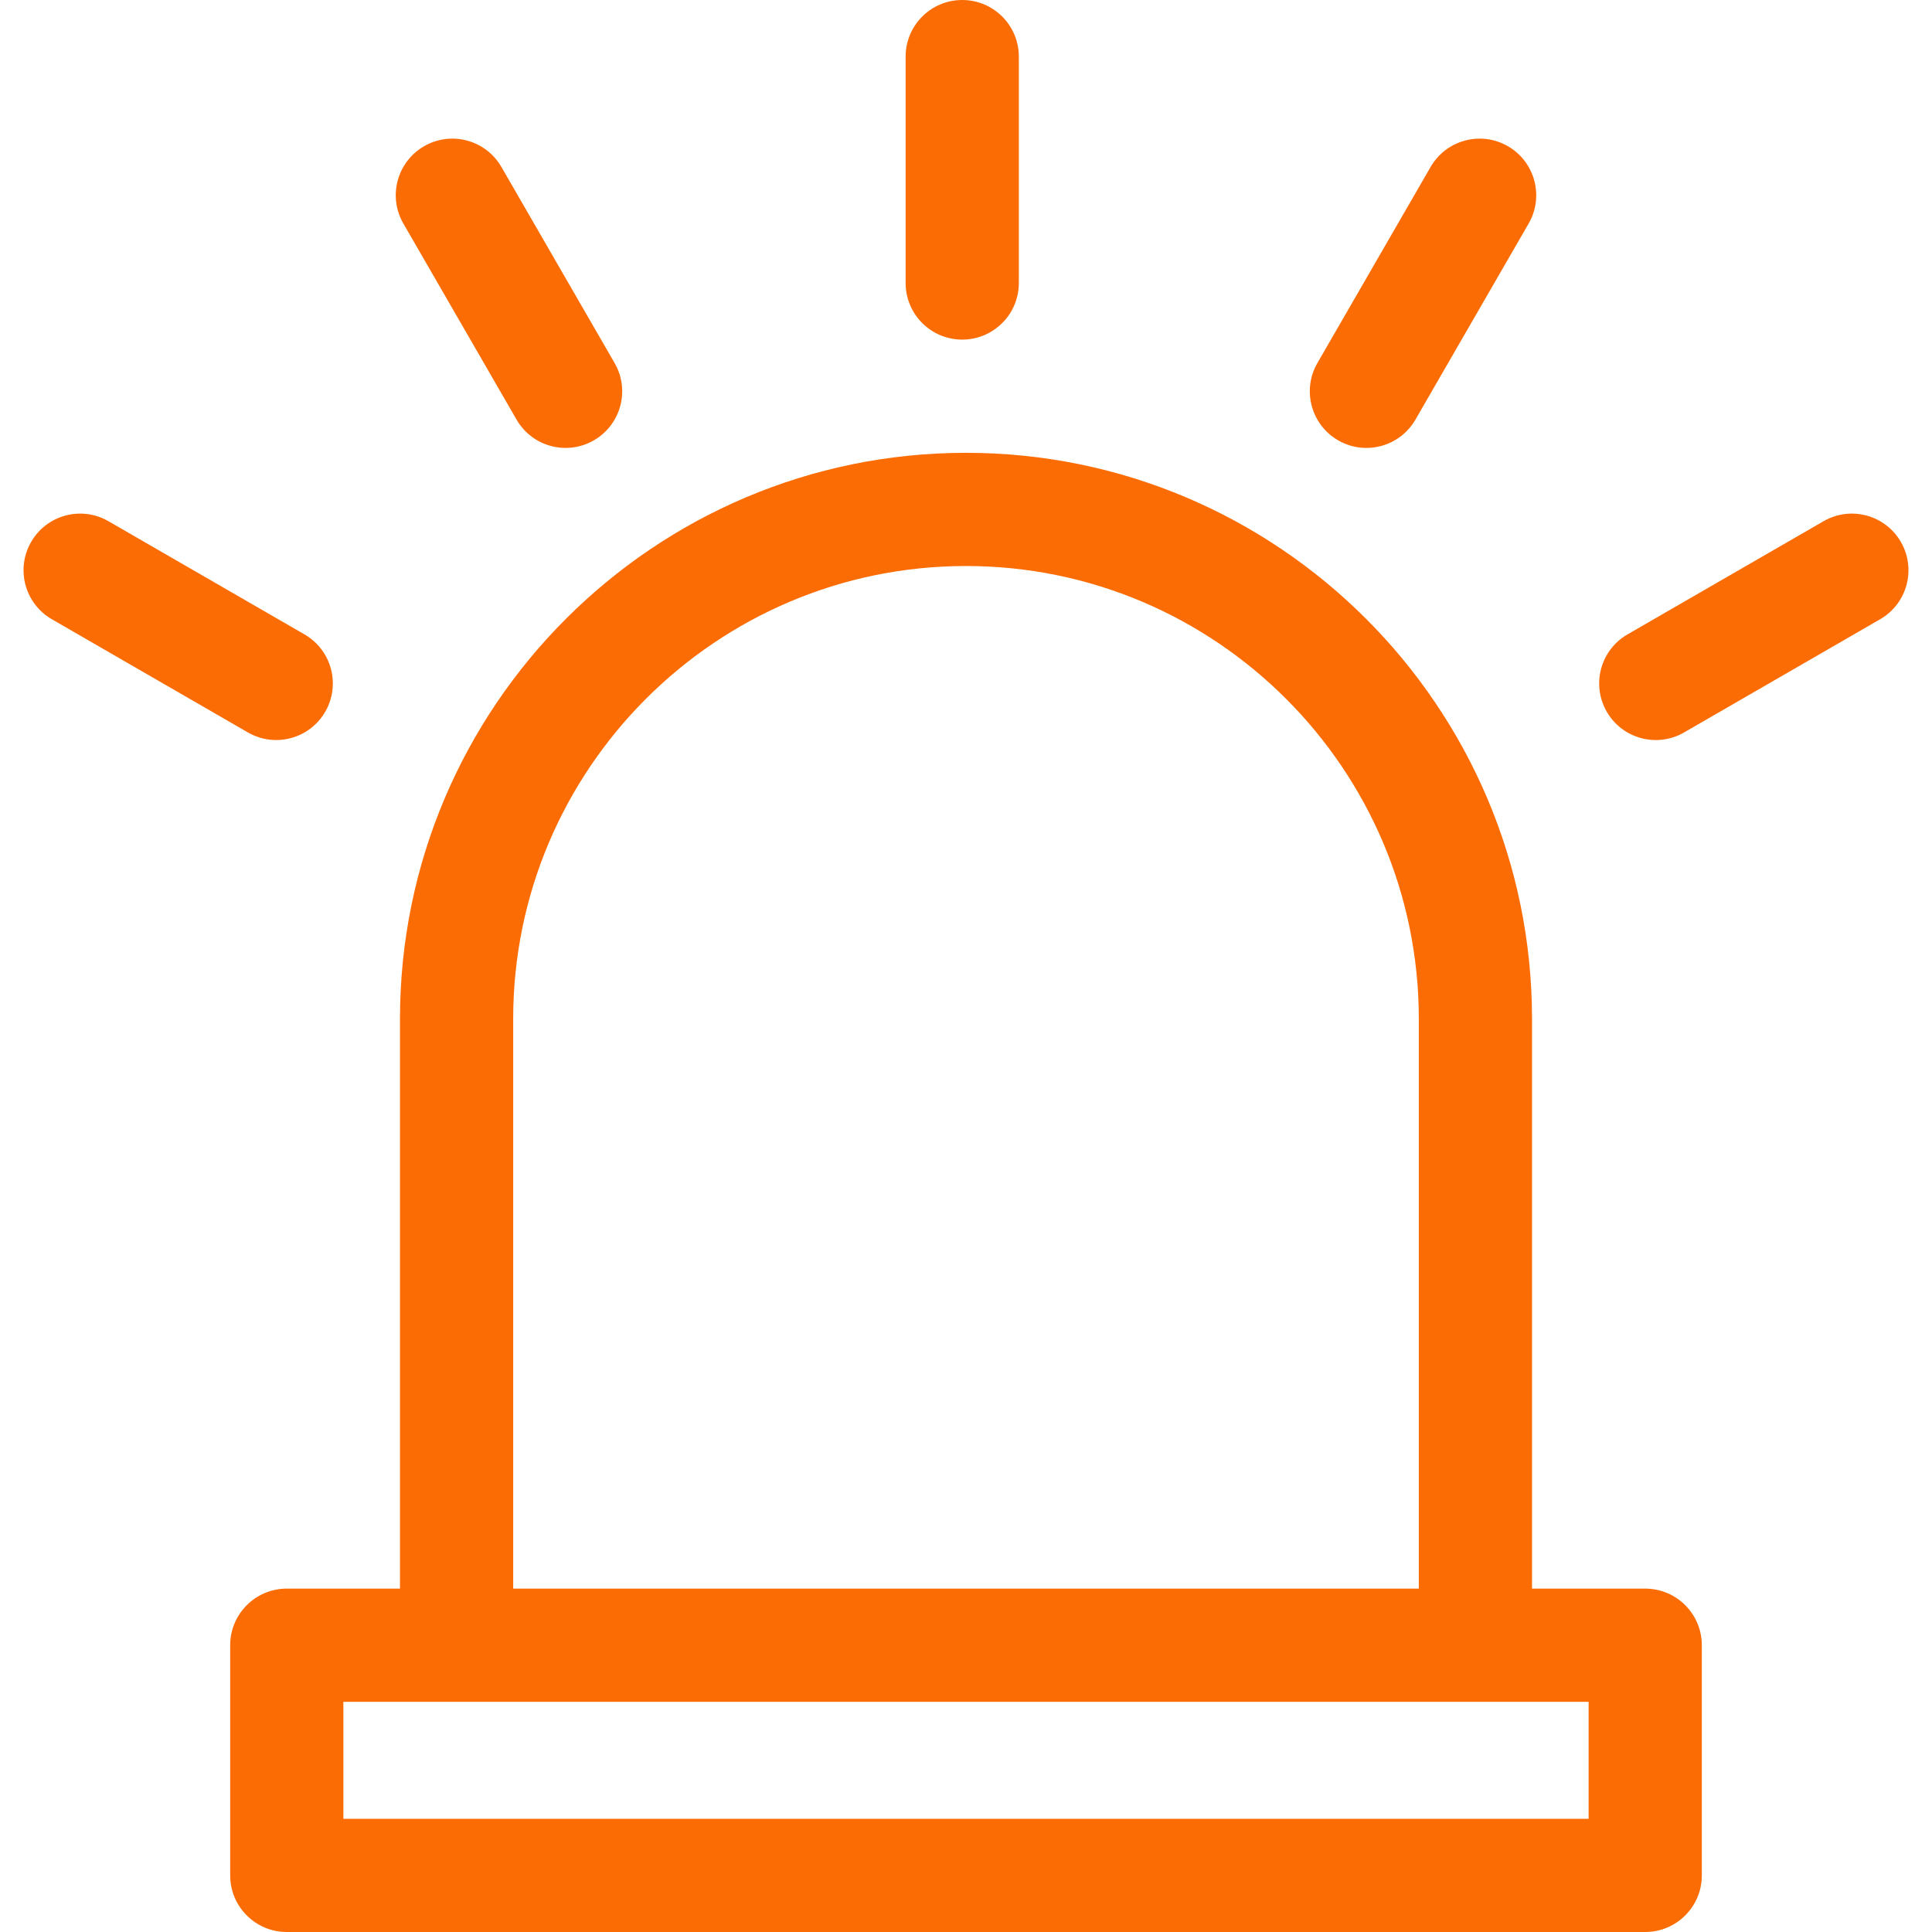 <?xml version="1.0" encoding="UTF-8"?> <svg xmlns="http://www.w3.org/2000/svg" xmlns:xlink="http://www.w3.org/1999/xlink" xmlns:svgjs="http://svgjs.com/svgjs" version="1.1" width="512" height="512" x="0" y="0" viewBox="0 0 512 512" style="enable-background:new 0 0 512 512" xml:space="preserve" class=""><g><path d="M436 421h-30V270c0-82.71-67.29-150-150-150s-150 67.29-150 150v151H76c-8.284 0-15 6.716-15 15v61c0 8.284 6.716 15 15 15h360c8.284 0 15-6.716 15-15v-61c0-8.284-6.716-15-15-15zM136 270c0-66.168 53.832-120 120-120s120 53.832 120 120v151H136zm285 212H91v-31h330zM255 90c8.284 0 15-6.716 15-15V15c0-8.284-6.716-15-15-15s-15 6.716-15 15v60c0 8.284 6.716 15 15 15zM136.894 111.202c4.155 7.197 13.336 9.62 20.49 5.49 7.175-4.142 9.633-13.316 5.49-20.49l-30-51.961c-4.143-7.175-13.316-9.632-20.49-5.49-7.175 4.142-9.633 13.316-5.49 20.49zM86.192 188.616c4.143-7.174 1.685-16.348-5.49-20.49l-51.962-30c-7.175-4.143-16.349-1.685-20.49 5.49-4.143 7.174-1.685 16.348 5.49 20.49l51.962 30c7.143 4.125 16.33 1.716 20.49-5.49zM354.616 116.692c7.143 4.125 16.33 1.715 20.49-5.49l30-51.961c4.143-7.174 1.685-16.348-5.49-20.49-7.174-4.144-16.349-1.685-20.49 5.49l-30 51.961c-4.143 7.174-1.685 16.348 5.49 20.49zM503.75 143.616c-4.143-7.175-13.315-9.631-20.49-5.49l-51.962 30c-7.175 4.142-9.633 13.316-5.49 20.49 4.155 7.197 13.336 9.62 20.49 5.49l51.962-30c7.175-4.142 9.633-13.315 5.49-20.49z" fill="#fb6c04" data-original="#000000" class="" opacity="1"></path></g></svg> 